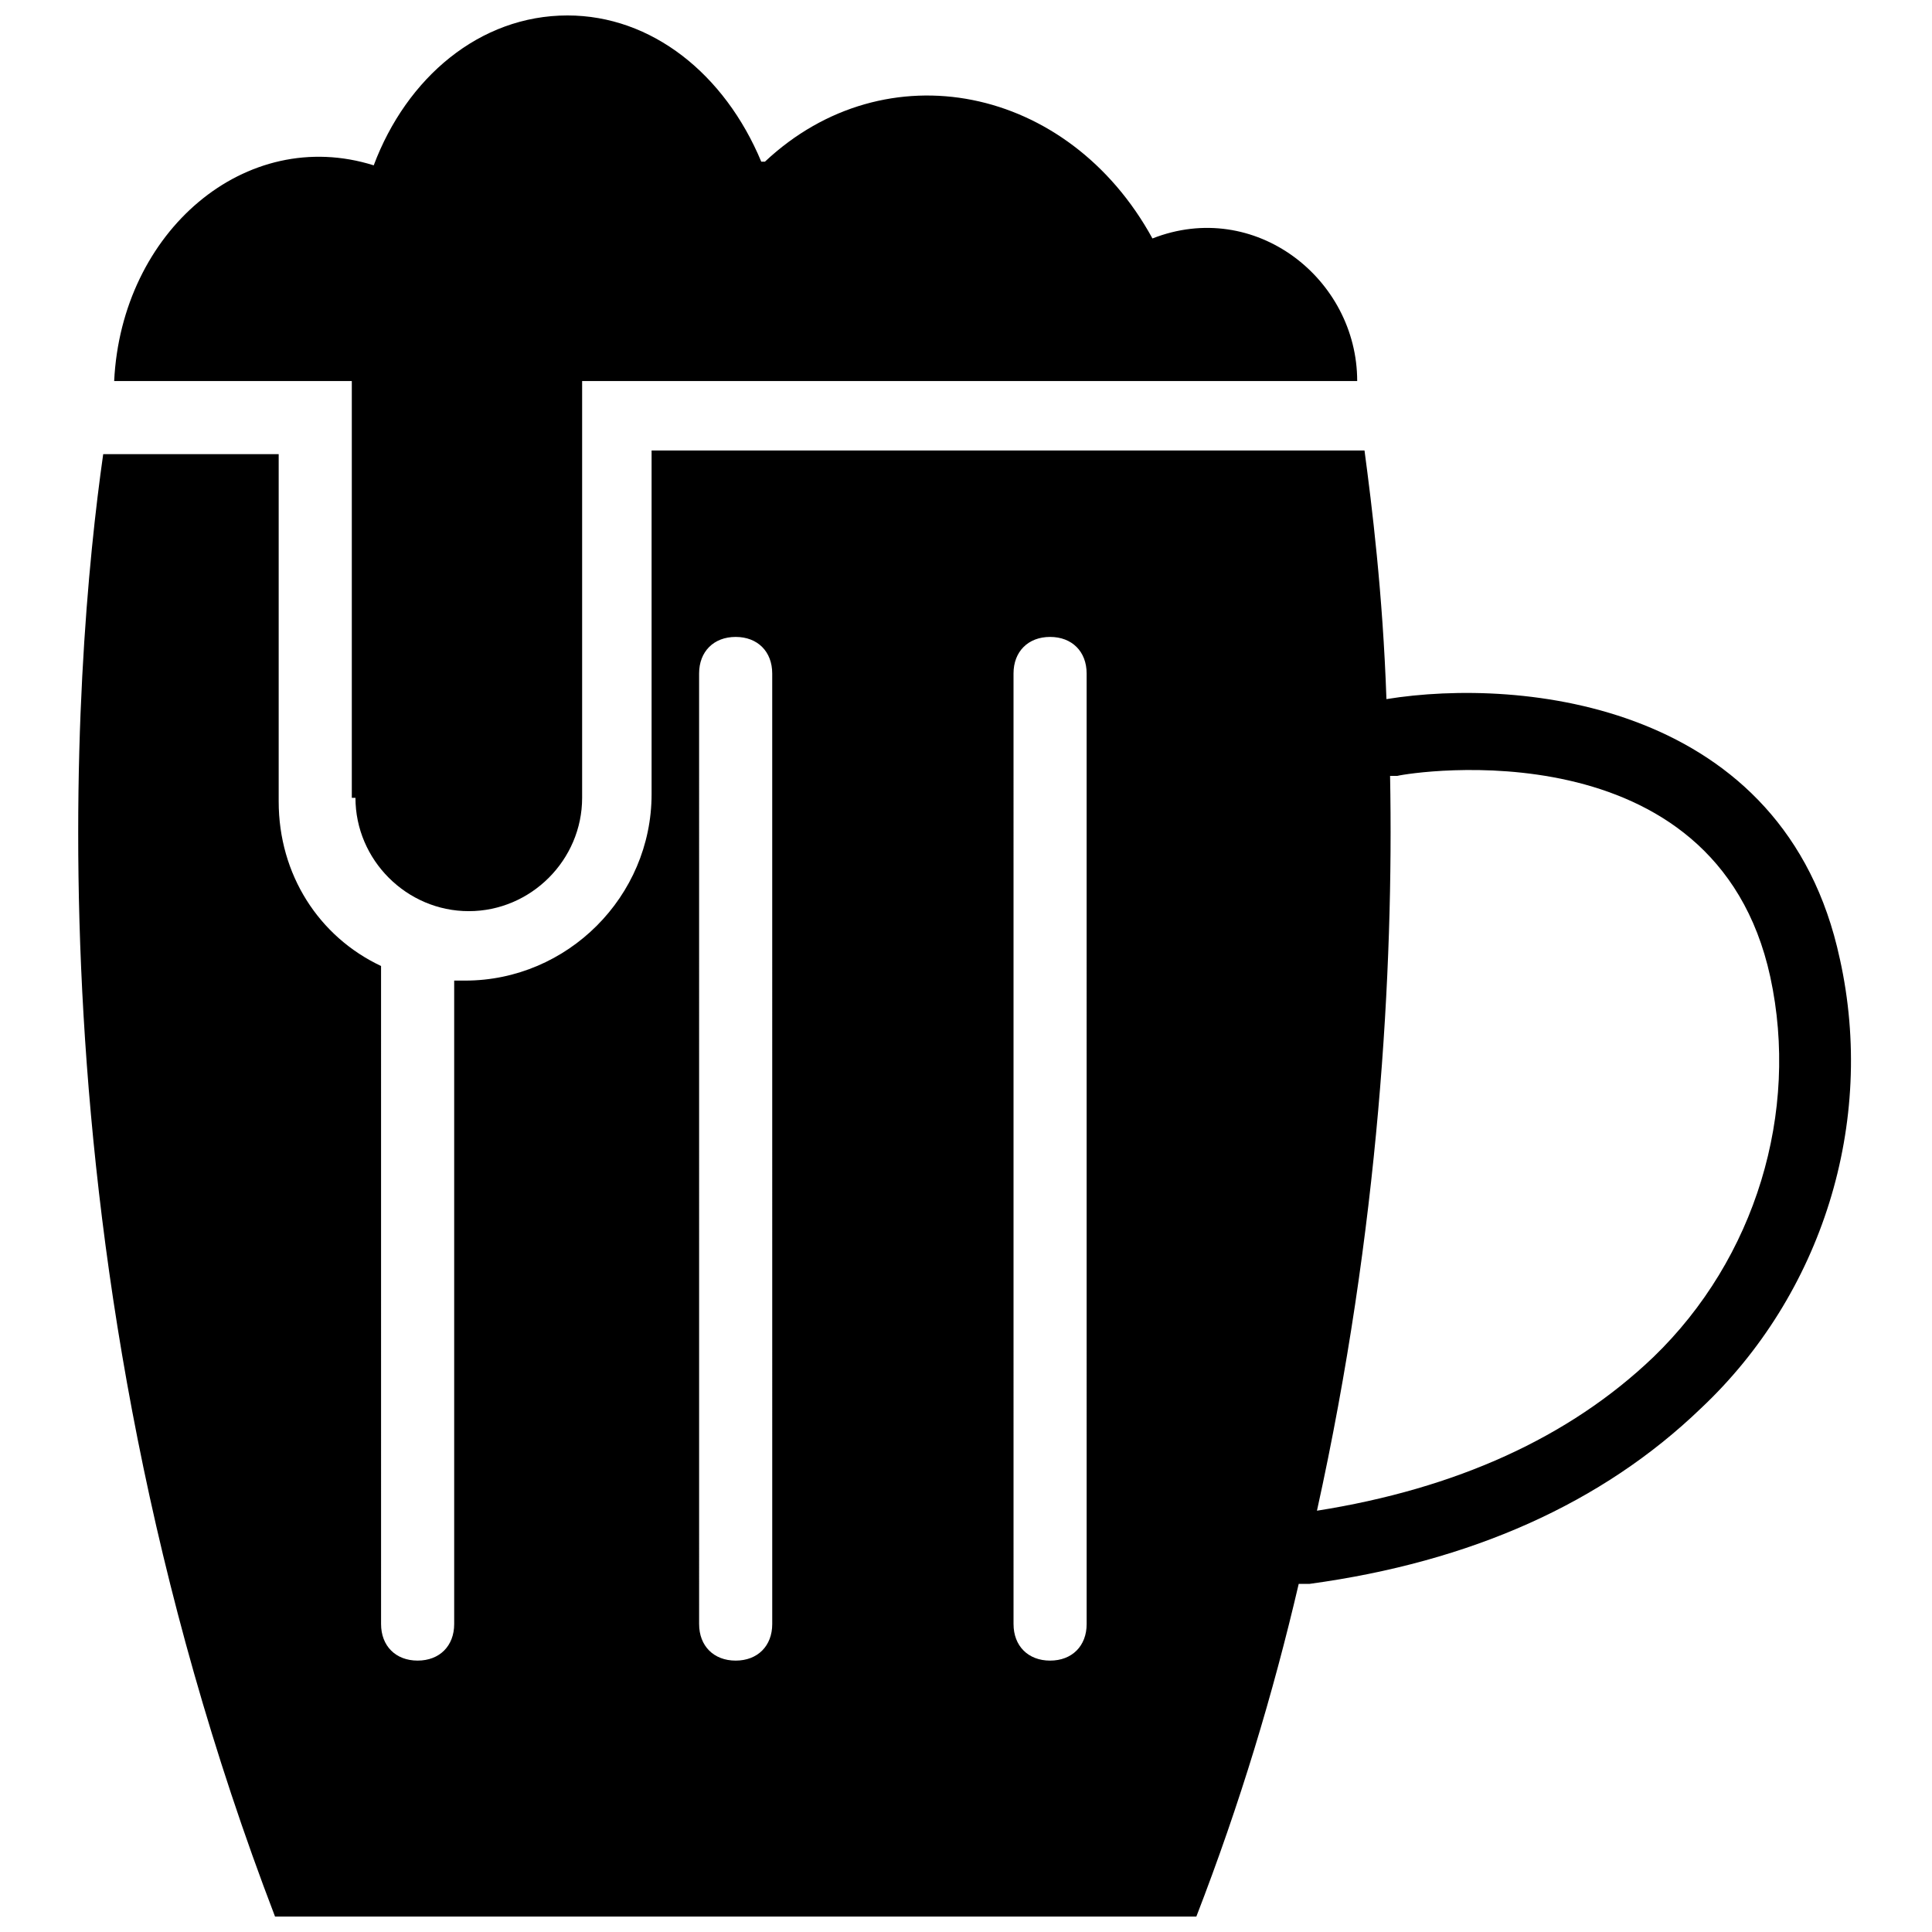 <?xml version="1.0" encoding="UTF-8"?>
<!-- Uploaded to: ICON Repo, www.svgrepo.com, Generator: ICON Repo Mixer Tools -->
<svg width="800px" height="800px" version="1.1" viewBox="144 144 512 512" xmlns="http://www.w3.org/2000/svg">
 <defs>
  <clipPath id="b">
   <path d="m164 263h471v388.9h-471z"/>
  </clipPath>
  <clipPath id="a">
   <path d="m174 148.09h330v237.91h-330z"/>
  </clipPath>
 </defs>
 <g>
  <g clip-path="url(#b)">
   <path d="m631.56 398.06c-14.531-67.82-84.293-74.602-120.14-68.789-0.969-28.098-3.875-51.352-5.812-65.883l-188.93-0.004v91.074c0 27.129-22.285 49.41-49.41 49.41h-2.906v170.52c0 5.812-3.875 9.688-9.688 9.688s-9.688-3.875-9.688-9.688l-0.004-174.39c-16.469-7.75-27.129-24.223-27.129-43.598v-92.043h-46.504c-7.75 54.258-21.316 213.15 45.535 387.55h244.16c11.625-30.035 20.348-59.102 27.129-88.168h1.938 0.969c42.629-5.812 77.508-21.316 103.67-46.504 31.969-30.039 46.504-75.574 36.816-119.17zm-282.91 176.33c0 5.812-3.875 9.688-9.688 9.688s-9.688-3.875-9.688-9.688l-0.004-251.91c0-5.812 3.875-9.688 9.688-9.688s9.688 3.875 9.688 9.688zm83.324 0c0 5.812-3.875 9.688-9.688 9.688s-9.688-3.875-9.688-9.688l-0.004-251.91c0-5.812 3.875-9.688 9.688-9.688s9.688 3.875 9.688 9.688zm150.17-70.727c-22.285 21.316-52.32 34.879-89.137 40.691 16.469-74.602 20.348-143.39 19.379-194.74h1.938c3.875-0.969 84.293-13.562 98.824 53.289 7.75 35.848-3.875 74.602-31.004 100.76z"/>
  </g>
  <g clip-path="url(#a)">
   <path d="m238.2 355.43c0 16.469 13.562 30.035 30.035 30.035 16.469 0 30.035-13.562 30.035-30.035v-110.45h205.4c0-27.129-27.129-48.441-54.258-37.785-22.285-40.691-70.727-50.383-102.7-20.348h-0.969c-9.688-23.254-29.066-38.754-51.352-38.754-23.254 0-42.629 16.469-51.352 39.723-33.906-10.656-66.848 17.441-68.785 57.164h62.977v110.45z"/>
  </g>
 </g>
</svg>